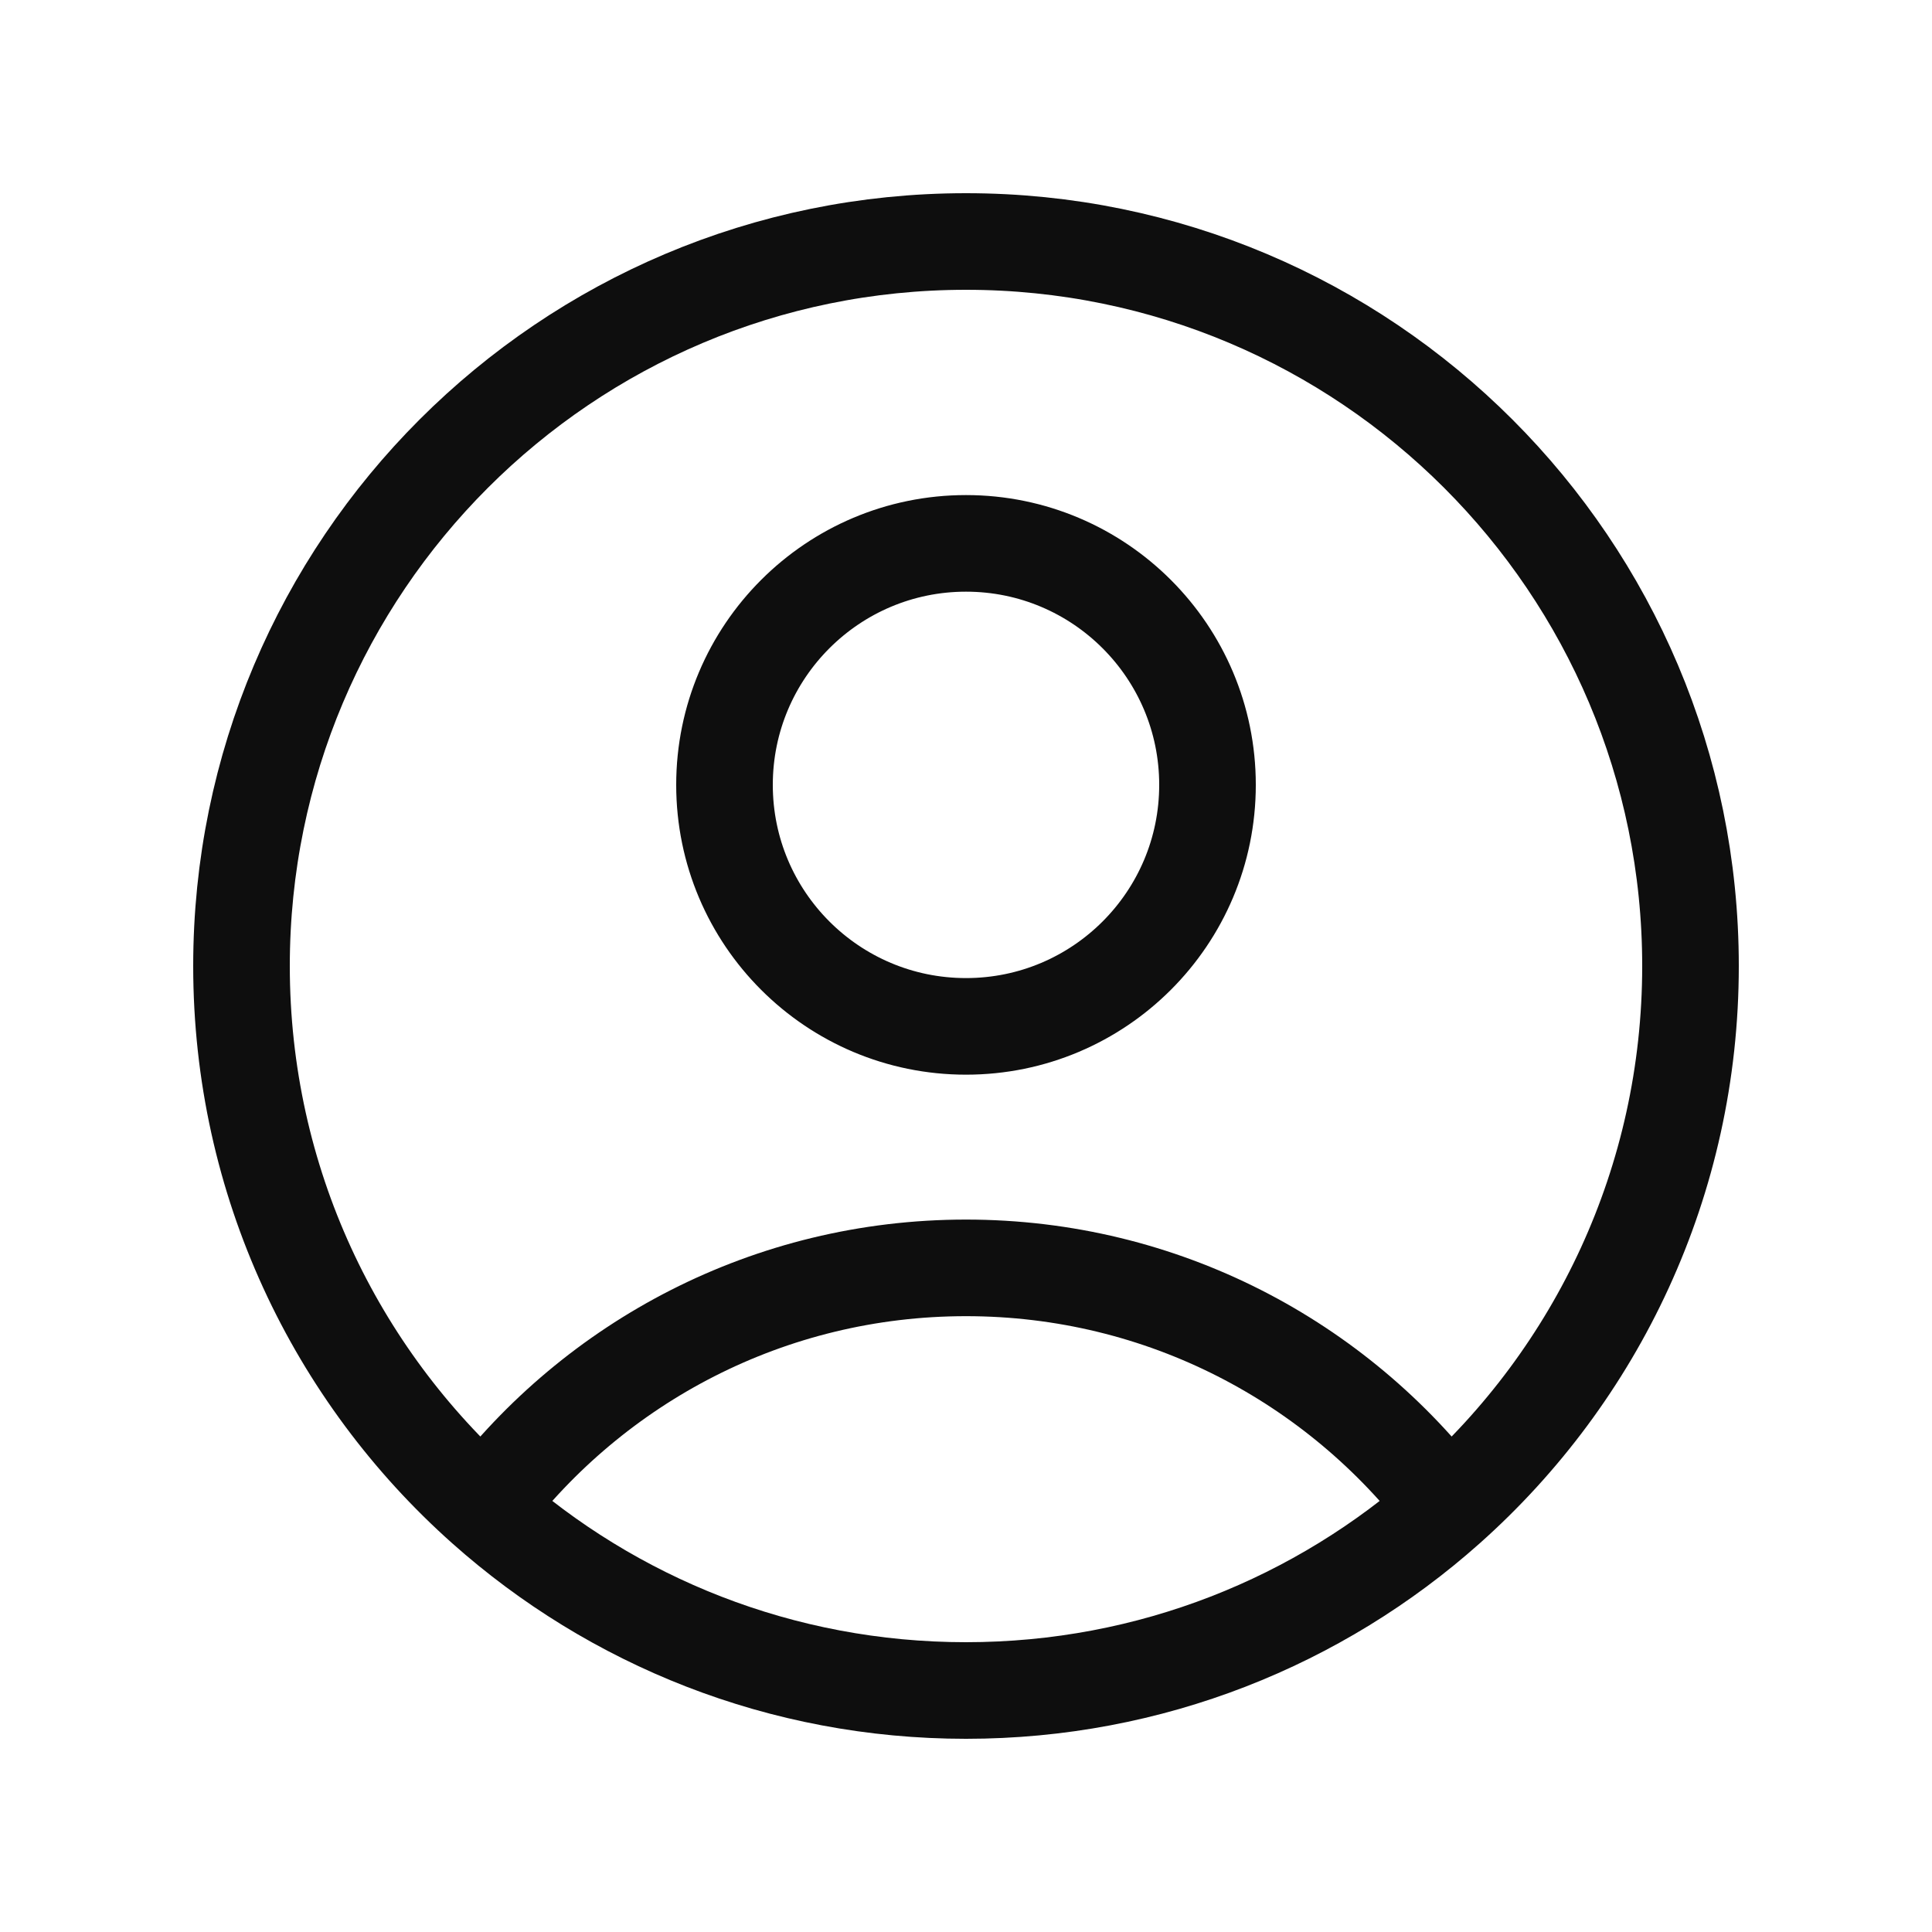 <svg width="40" height="40" viewBox="0 0 40 40" fill="none" xmlns="http://www.w3.org/2000/svg">
<path d="M29.969 31.208C27.687 28.196 24.071 26.25 20 26.25C15.929 26.25 12.313 28.196 10.031 31.208M29.969 31.208C33.056 28.461 35 24.457 35 20C35 11.716 28.284 5 20 5C11.716 5 5 11.716 5 20C5 24.457 6.944 28.461 10.031 31.208M29.969 31.208C27.319 33.567 23.827 35 20 35C16.173 35 12.681 33.567 10.031 31.208M25 16.25C25 19.011 22.761 21.25 20 21.25C17.239 21.25 15 19.011 15 16.25C15 13.489 17.239 11.25 20 11.25C22.761 11.25 25 13.489 25 16.25Z" stroke="#0E0E0E" stroke-width="2" stroke-linecap="round" stroke-linejoin="round"/>
</svg>
